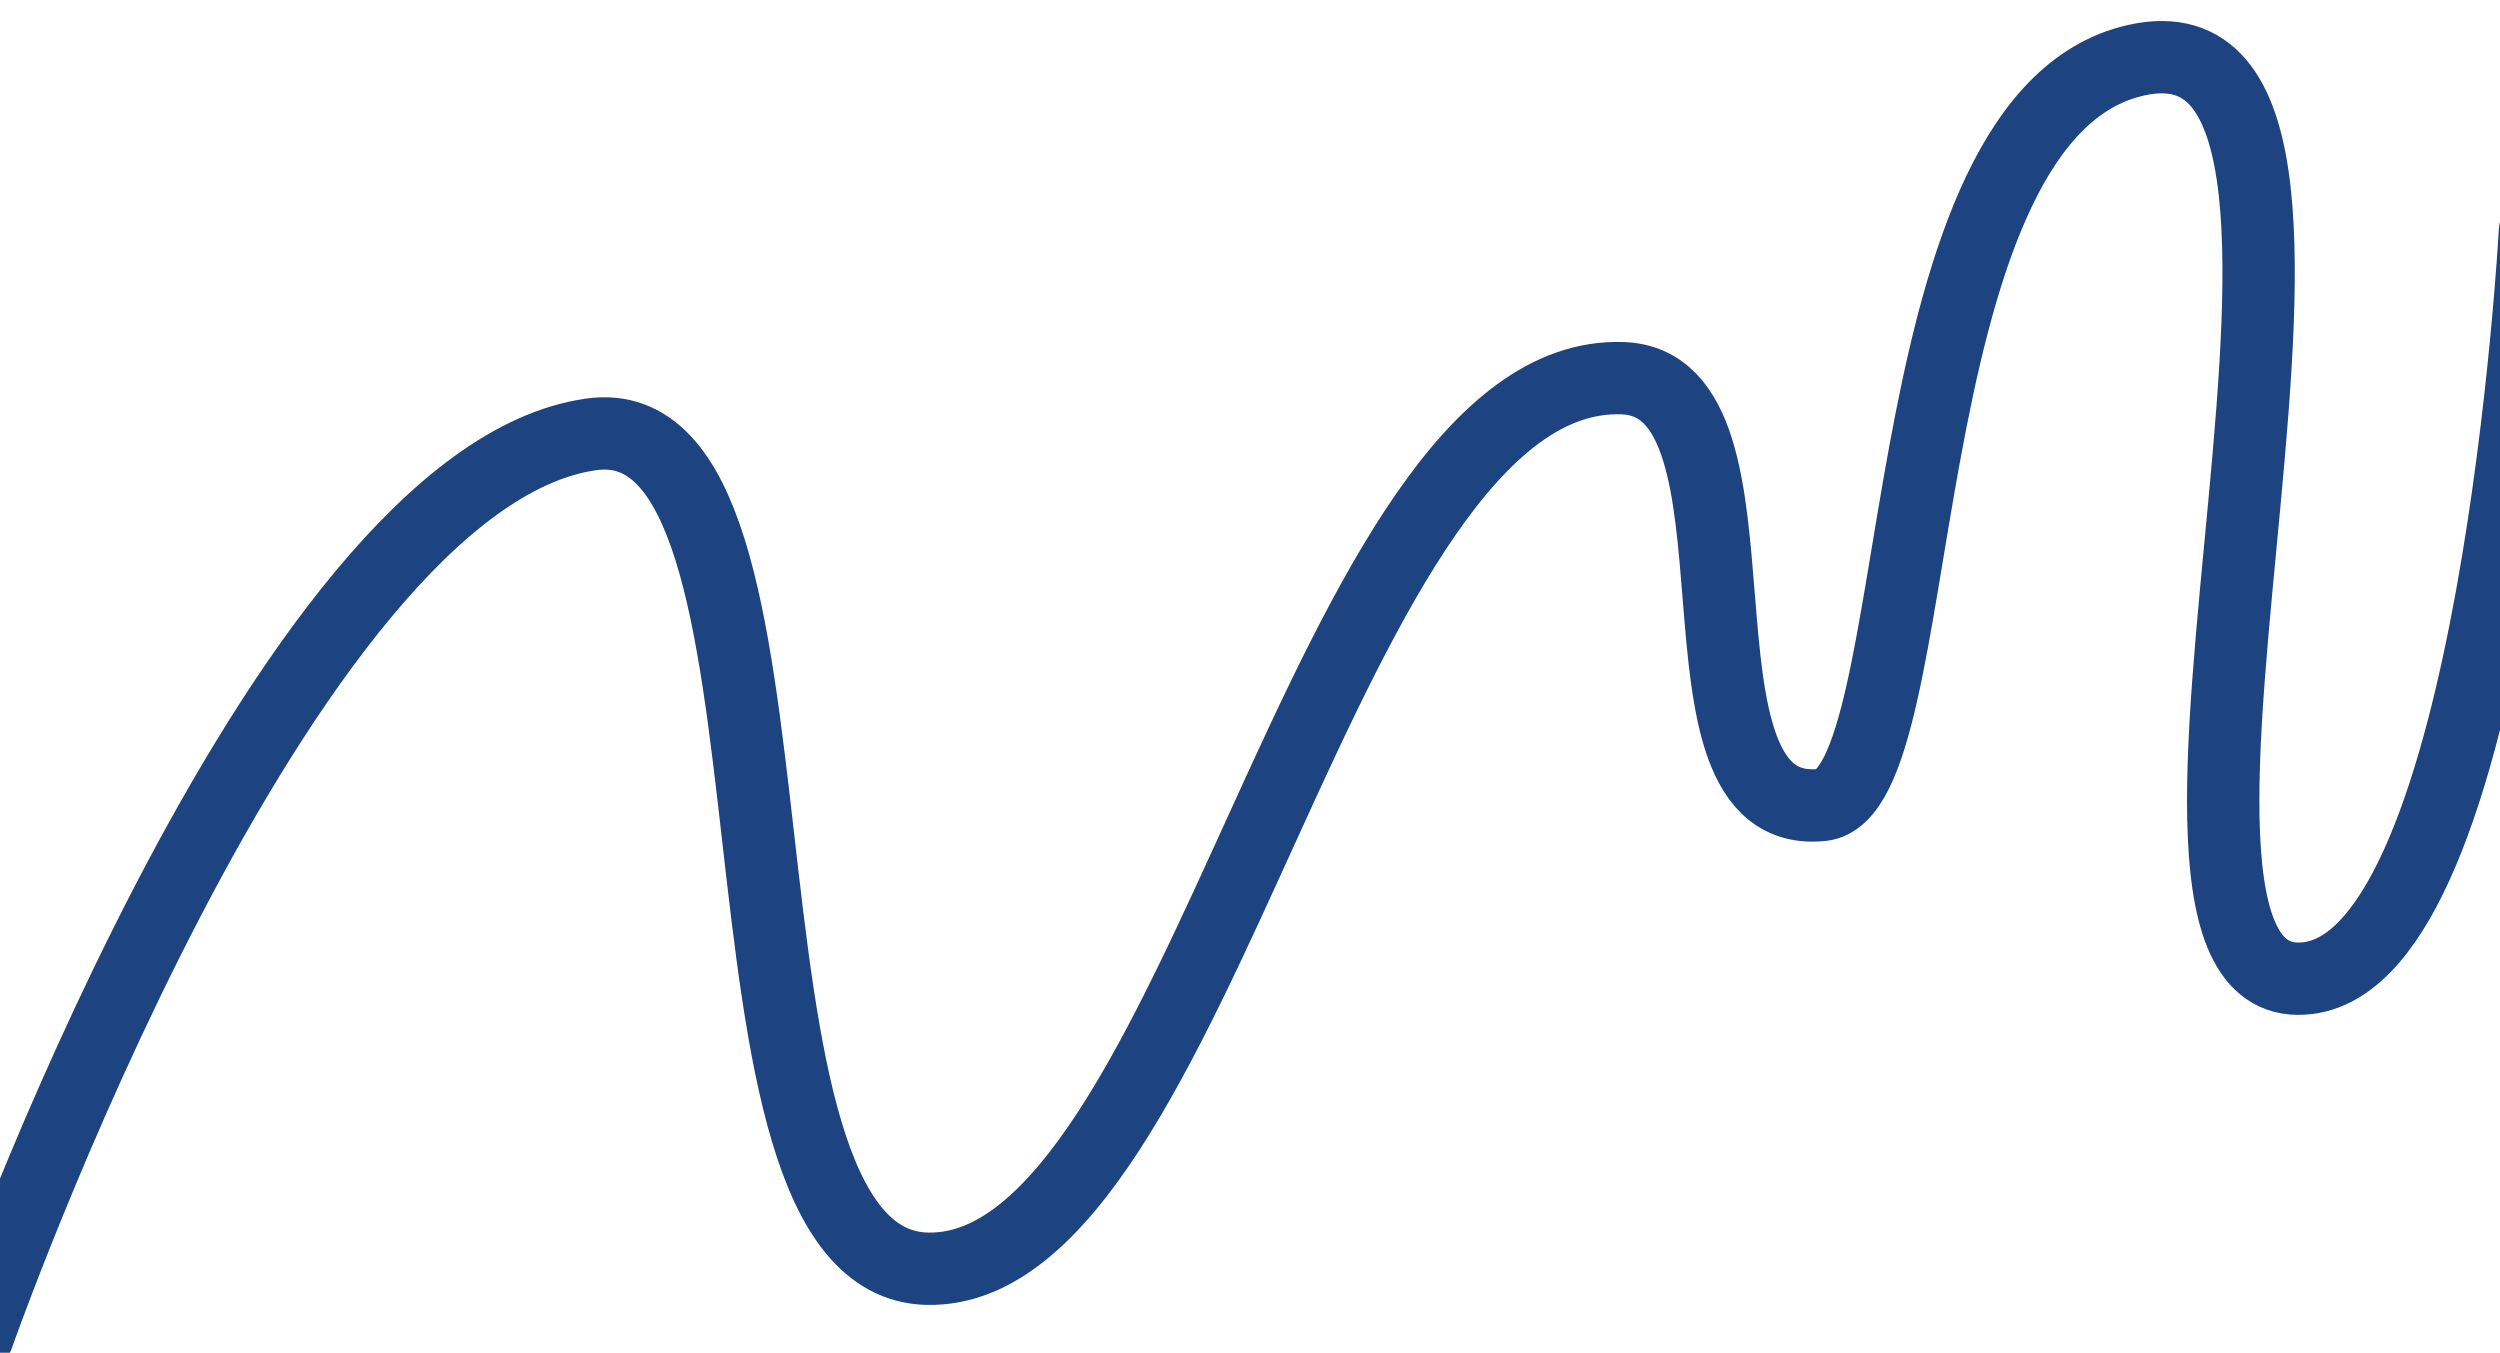 <svg xmlns="http://www.w3.org/2000/svg" width="1728" height="935" viewBox="0 0 1728 935" fill="none"><g clip-path="url(#clip0_7091_3483)"><path d="M-15.355 923.417C-15.355 923.417 192.841 330.854 408.55 300.25C572.884 276.935 474.646 873.112 640.839 876.948C829.405 881.3 915.023 254.045 1121.61 261.41C1232.13 265.35 1142.78 568.319 1259.29 556.397C1335.43 548.606 1301.53 88.416 1472.22 42.682C1681.56 -13.411 1433.26 696.606 1595.4 676.053C1724.98 659.626 1752.17 159.741 1752.17 159.741" stroke="#1D4380" stroke-width="50" stroke-linecap="round"></path></g><defs><clipPath id="clip0_7091_3483"><rect width="1728" height="935" fill="white"></rect></clipPath></defs></svg>